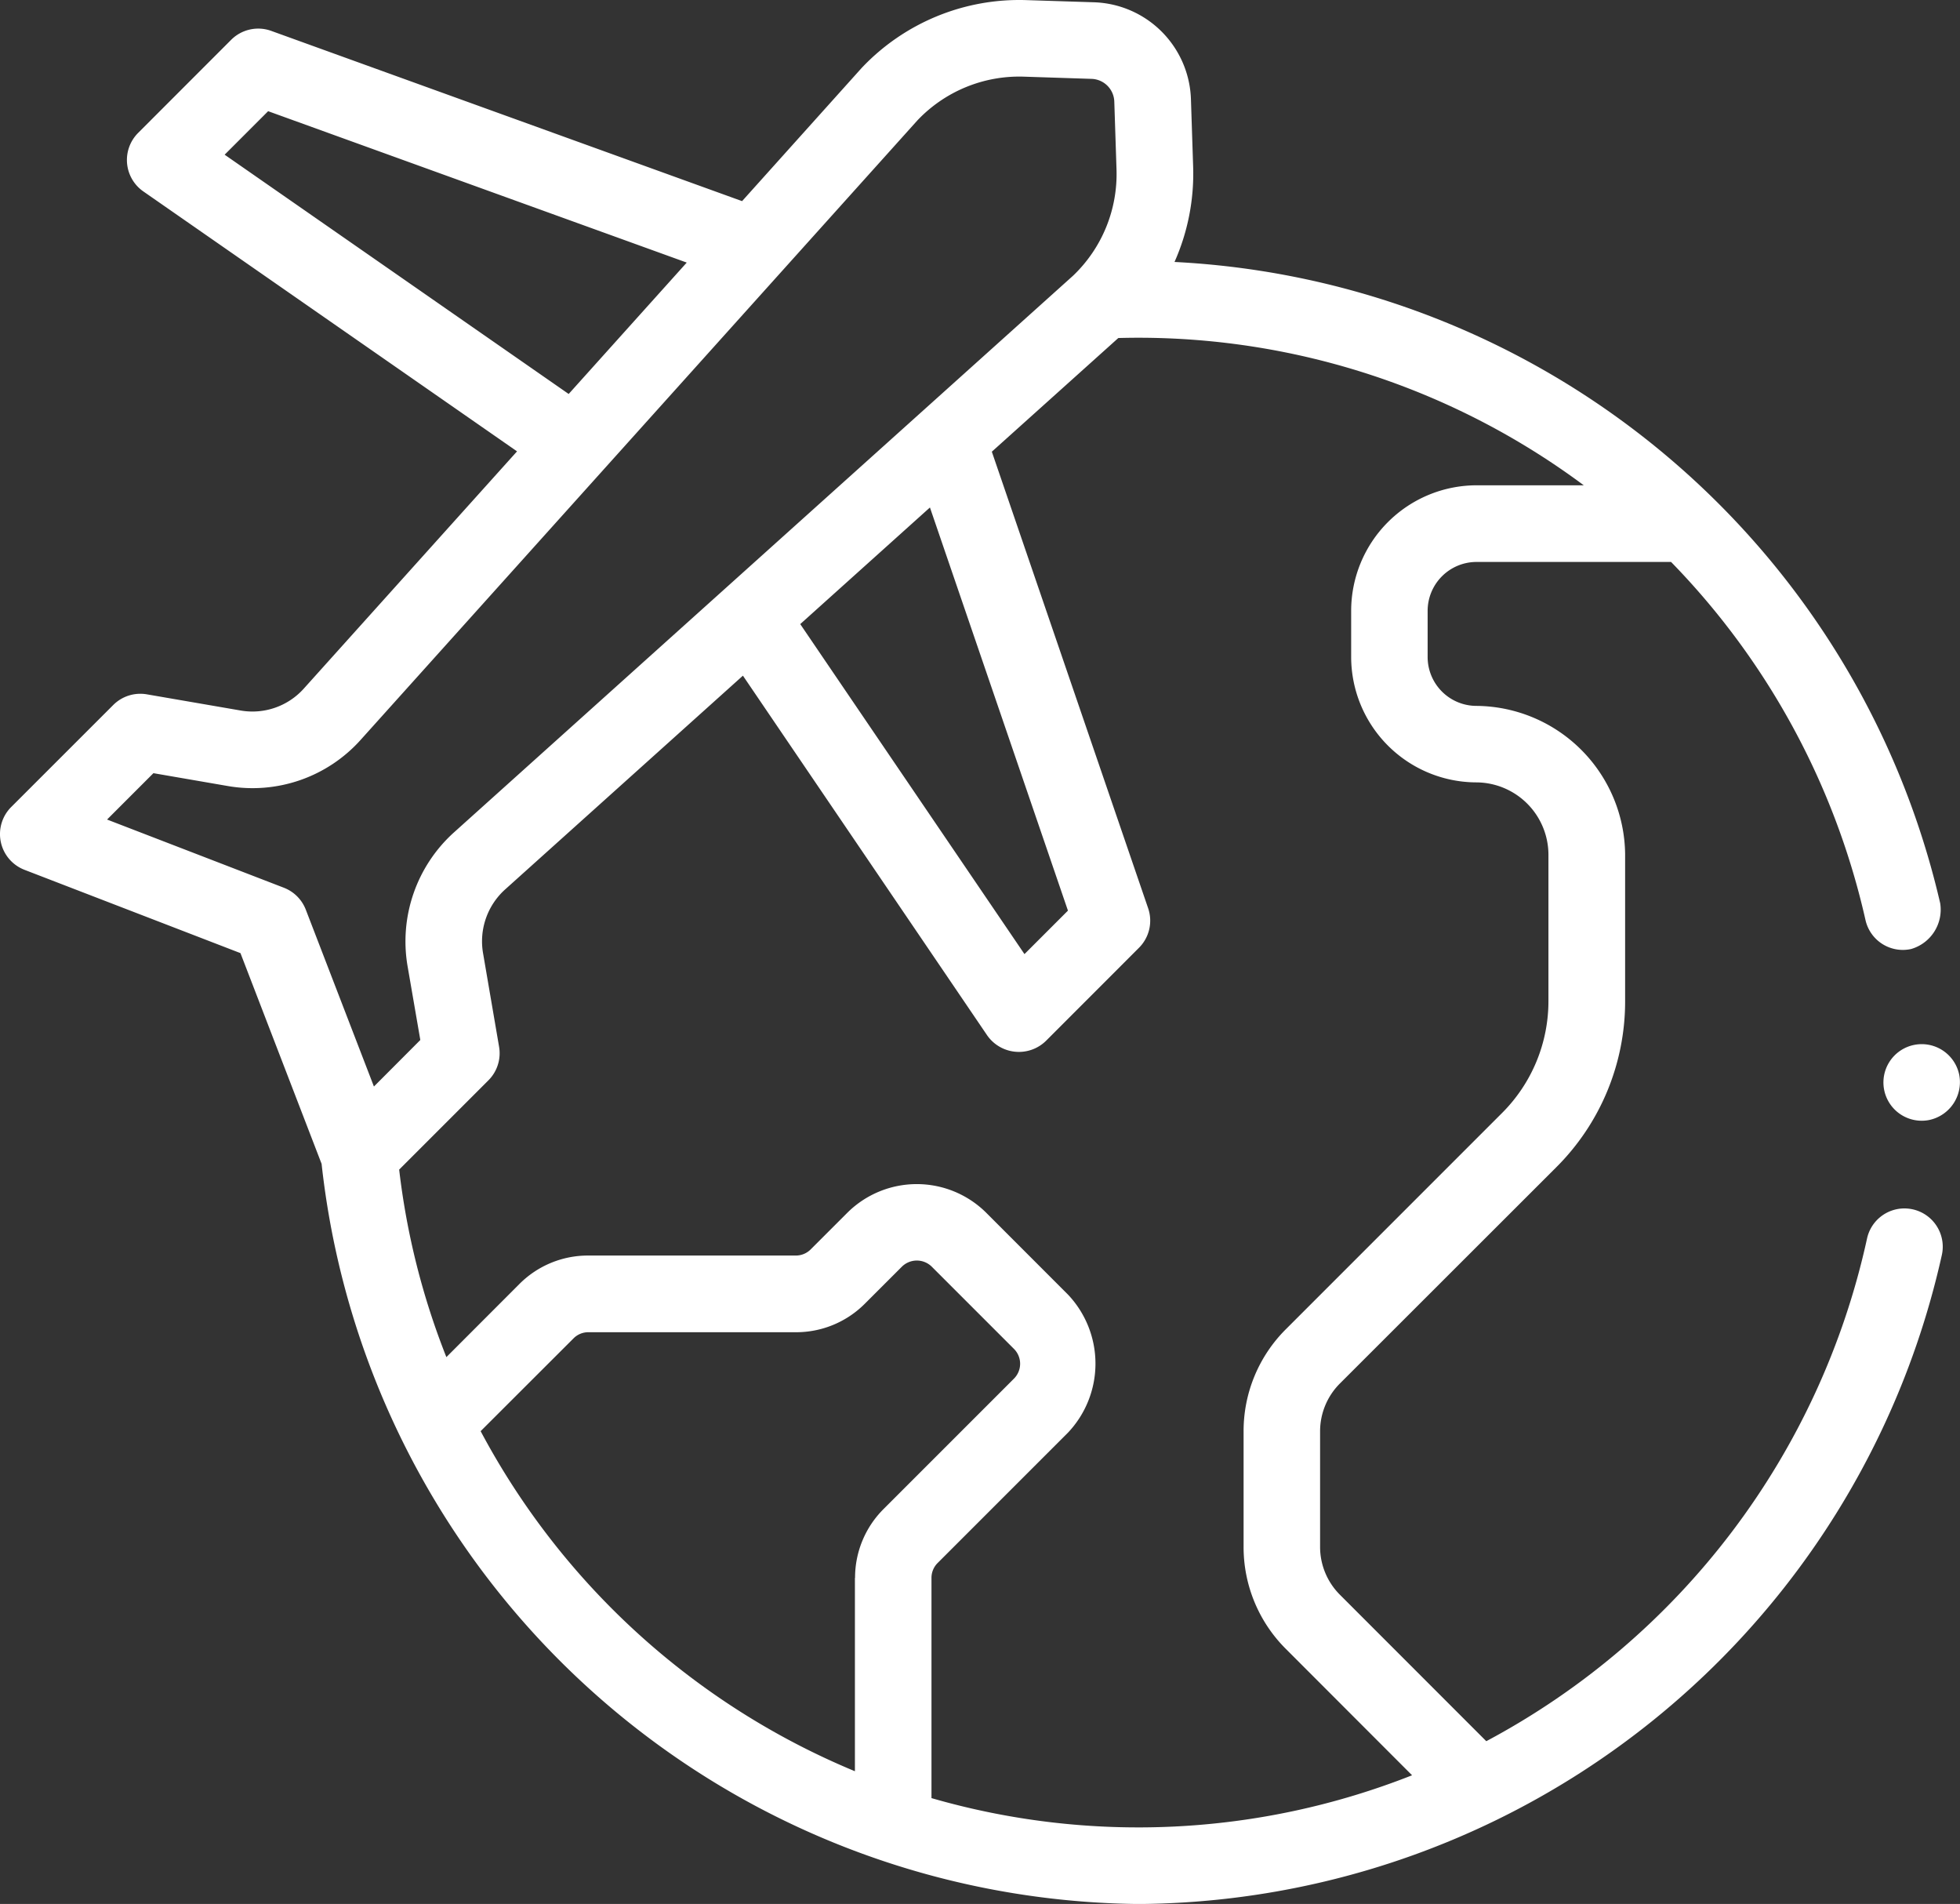 <svg xmlns="http://www.w3.org/2000/svg" width="82.374" height="80" viewBox="0 0 82.374 80">
  <rect x="0" y="0" width="82.374" height="80" fill="#333333" stroke="none"/>
  <g id="traveling" transform="translate(0 -7.377)">
    <g id="グループ_3230" data-name="グループ 3230" transform="translate(0 7.377)">
      <path id="パス_15082" data-name="パス 15082" d="M80.375,58.188a1.647,1.647,0,0,0-.163-.026,1.608,1.608,0,0,0-1.747,1.264,31.567,31.567,0,0,1-16,21.112l-6.147-6.149a2.842,2.842,0,0,1-.838-2.022V67.525a2.842,2.842,0,0,1,.838-2.022L65.4,56.429a9.835,9.835,0,0,0,2.9-7V43.275a6.3,6.3,0,0,0-6.238-6.238A2.055,2.055,0,0,1,60,34.984v-1.94a2.056,2.056,0,0,1,2.053-2.055h8.178a31.474,31.474,0,0,1,8.17,15.042,1.609,1.609,0,0,0,1.92,1.221,1.722,1.722,0,0,0,1.221-1.92A34.837,34.837,0,0,0,49.362,18.384a9.116,9.116,0,0,0,.783-4l-.093-2.848a4.213,4.213,0,0,0-4.063-4.063L43.14,7.382a9.11,9.11,0,0,0-6.925,2.849l-.027.03-5,5.567L11.4,8.675a1.609,1.609,0,0,0-1.685.375L5.805,12.962a1.609,1.609,0,0,0,.219,2.458L21.73,26.342l-8.958,9.964a2.9,2.9,0,0,1-2.665.924L6.17,36.551A1.61,1.61,0,0,0,4.759,37L.471,41.286a1.609,1.609,0,0,0,.559,2.639l9.076,3.5,3.41,8.854a34.9,34.9,0,0,0,34.344,31.1A34.832,34.832,0,0,0,81.613,60.1,1.609,1.609,0,0,0,80.375,58.188ZM39.083,28.7l5.8,16.939-1.827,1.827L33.632,33.6ZM9.441,13.877l1.828-1.828L28.862,18.41,23.9,23.931Zm2.489,30.8L4.5,41.812l1.948-1.948,3.115.538a6.1,6.1,0,0,0,5.6-1.944l23.4-26.03a5.9,5.9,0,0,1,4.468-1.83l2.848.093a.988.988,0,0,1,.952.953l.093,2.848A5.9,5.9,0,0,1,45.1,18.96l-26.029,23.4a6.165,6.165,0,0,0-1.944,5.6l.538,3.115L15.715,53.03,12.852,45.6a1.609,1.609,0,0,0-.923-.923Zm24,29V81.8A31.469,31.469,0,0,1,20.2,67.511l3.905-3.9a.871.871,0,0,1,.622-.257h8.722a4.074,4.074,0,0,0,2.9-1.2l1.558-1.557a.894.894,0,0,1,1.25,0l3.457,3.457a.883.883,0,0,1,0,1.25l-5.478,5.477a4.074,4.074,0,0,0-1.2,2.9Zm3.218,9.252V73.676a.879.879,0,0,1,.259-.626l5.478-5.477a4.219,4.219,0,0,0,0-5.8L41.43,58.316a4.139,4.139,0,0,0-5.8,0l-1.558,1.557a.879.879,0,0,1-.626.259H24.725a4.065,4.065,0,0,0-2.9,1.2L18.76,64.4a31.129,31.129,0,0,1-1.984-7.879l3.751-3.751a1.608,1.608,0,0,0,.448-1.411L20.3,47.419a2.932,2.932,0,0,1,.923-2.664l10-8.988L41.489,50.881a1.626,1.626,0,0,0,2.468.233L47.869,47.2a1.609,1.609,0,0,0,.385-1.659l-6.57-19.185L47,21.58c.283-.008.571-.012.862-.012a31.373,31.373,0,0,1,18.7,6.2H62.057a5.278,5.278,0,0,0-5.271,5.272v1.94a5.277,5.277,0,0,0,5.271,5.271,3.047,3.047,0,0,1,3.02,3.02v6.154a6.638,6.638,0,0,1-1.957,4.725l-9.074,9.074a6.038,6.038,0,0,0-1.781,4.3v4.841a6.038,6.038,0,0,0,1.781,4.3l5.3,5.305a31.313,31.313,0,0,1-20.2.959Z" transform="translate(0 -7.377)" fill="#fff"/>
      <path id="パス_15083" data-name="パス 15083" d="M495.195,281.4a1.609,1.609,0,1,0-1.265,1.892A1.626,1.626,0,0,0,495.195,281.4Z" transform="translate(-412.852 -236.232)" fill="#fff"/>
    </g>
  </g>
</svg>
